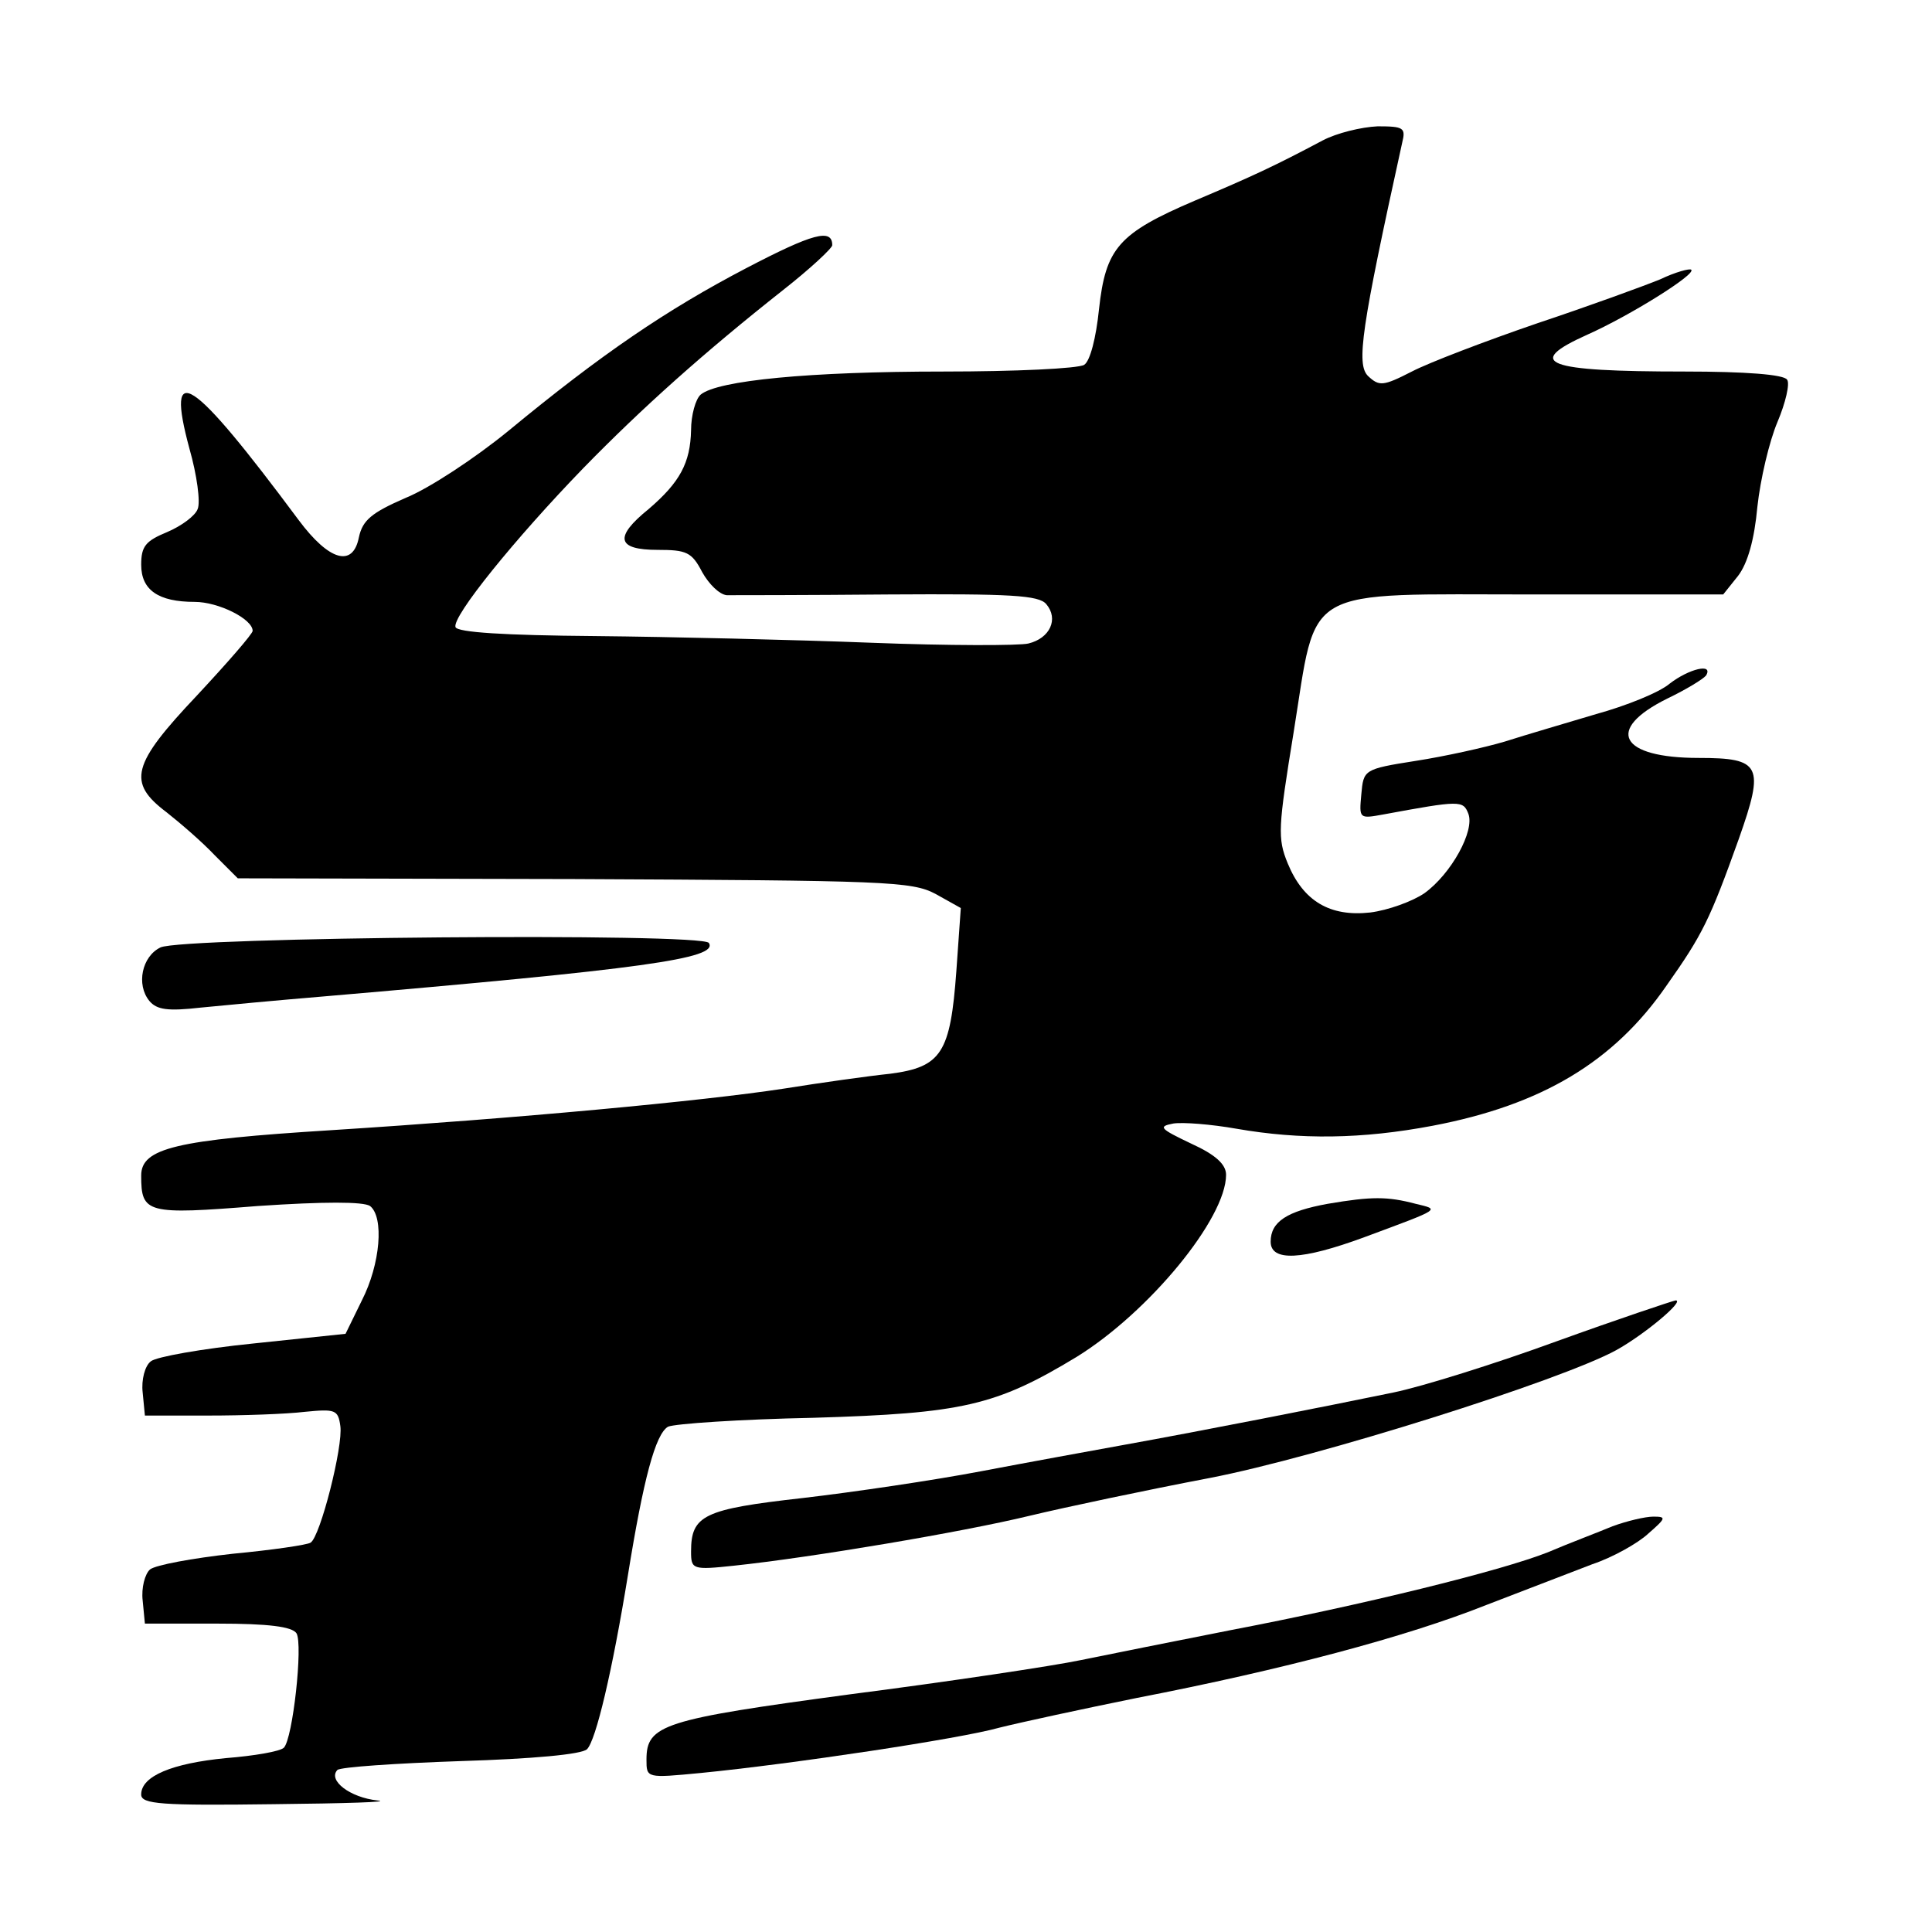 <?xml version="1.0" standalone="no"?>
<!DOCTYPE svg PUBLIC "-//W3C//DTD SVG 20010904//EN"
 "http://www.w3.org/TR/2001/REC-SVG-20010904/DTD/svg10.dtd">
<svg version="1.0" xmlns="http://www.w3.org/2000/svg"
 width="260pt" height="260pt" viewBox="0 0 260 260"
 preserveAspectRatio="xMidYMid meet">
<g transform="translate(0,260) scale(0.1,-0.1)"
fill="#000000" stroke="none">
<path d="M1780 2411 c-64 -34 -94 -48 -172 -81 -103 -44 -120 -64 -129 -146
-4 -39 -12 -70 -20 -75 -8 -5 -93 -9 -189 -9 -181 0 -304 -12 -327 -31 -7 -6
-13 -28 -13 -48 -1 -44 -15 -70 -57 -106 -47 -38 -43 -55 12 -55 39 0 46 -3
60 -30 9 -16 23 -30 33 -31 9 0 107 0 218 1 164 1 202 -1 212 -13 17 -20 5
-46 -24 -53 -12 -3 -108 -3 -211 1 -103 4 -271 8 -372 9 -123 1 -185 5 -188
12 -5 14 80 119 172 214 80 82 163 156 268 239 37 29 67 57 67 61 0 23 -26 16
-116 -31 -107 -56 -194 -115 -320 -219 -44 -36 -106 -77 -138 -90 -46 -20 -58
-30 -63 -53 -8 -41 -40 -32 -81 23 -145 195 -180 218 -147 96 10 -35 15 -72
11 -81 -3 -9 -22 -23 -41 -31 -29 -12 -35 -19 -35 -44 0 -34 23 -50 72 -50 32
0 78 -23 78 -39 0 -4 -34 -43 -75 -87 -88 -93 -94 -117 -41 -157 19 -15 48
-40 65 -58 l31 -31 453 -1 c419 -2 454 -3 486 -20 l34 -19 -6 -85 c-8 -110
-20 -129 -89 -138 -29 -3 -93 -12 -143 -20 -111 -17 -359 -40 -610 -56 -208
-13 -255 -24 -255 -61 0 -51 7 -53 157 -41 89 6 142 6 151 0 19 -15 14 -78
-11 -127 l-22 -45 -124 -13 c-69 -7 -131 -18 -138 -24 -8 -6 -13 -25 -11 -42
l3 -31 85 0 c47 0 105 2 130 5 41 4 45 3 48 -19 4 -27 -27 -149 -40 -157 -4
-3 -52 -10 -105 -15 -54 -6 -103 -15 -111 -21 -7 -6 -12 -25 -10 -42 l3 -31
98 0 c68 0 100 -4 106 -13 9 -15 -5 -142 -17 -154 -5 -5 -40 -11 -78 -14 -72
-7 -114 -24 -114 -49 0 -13 27 -15 178 -13 97 1 160 3 140 5 -37 4 -67 27 -54
41 4 4 79 9 166 12 97 3 163 9 170 16 12 12 34 105 55 234 21 130 37 190 54
200 9 4 97 10 196 12 200 6 245 16 354 82 97 60 201 186 201 245 0 14 -14 27
-47 42 -42 20 -45 23 -24 27 13 2 51 -1 85 -7 86 -15 169 -14 264 4 147 28
244 86 315 189 48 68 58 88 97 197 35 99 30 109 -54 109 -106 0 -127 38 -42
80 25 12 48 26 52 31 10 17 -23 9 -49 -11 -14 -12 -59 -30 -99 -41 -40 -12
-95 -28 -123 -37 -27 -8 -81 -20 -120 -26 -70 -11 -70 -12 -73 -45 -3 -33 -3
-33 30 -27 103 19 107 19 114 1 9 -23 -23 -81 -59 -107 -16 -11 -49 -23 -73
-26 -54 -6 -90 15 -111 66 -14 34 -13 48 8 177 32 199 7 185 324 185 l254 0
20 25 c13 17 22 49 26 93 4 37 16 88 27 114 11 26 17 52 13 57 -4 7 -56 11
-138 11 -188 0 -217 11 -130 50 56 25 146 81 139 87 -2 2 -21 -3 -42 -13 -22
-9 -96 -36 -165 -59 -70 -24 -146 -53 -169 -65 -39 -20 -44 -20 -59 -6 -16 16
-9 64 46 314 5 20 2 22 -33 22 -22 -1 -55 -9 -74 -19z"/>
<path d="M216 1325 c-25 -12 -33 -50 -15 -72 10 -12 25 -14 69 -9 30 3 105 10
165 15 431 37 532 51 519 72 -8 14 -709 8 -738 -6z"/>
<path d="M1787 980 c-55 -10 -77 -24 -77 -51 0 -27 42 -25 126 6 105 39 102
37 69 45 -38 10 -59 10 -118 0z"/>
<path d="M2095 795 c-82 -30 -181 -61 -220 -69 -92 -19 -260 -52 -360 -70 -44
-8 -132 -24 -195 -36 -63 -12 -171 -28 -240 -36 -133 -15 -150 -23 -150 -72 0
-24 2 -25 58 -19 104 11 306 45 397 67 50 12 159 35 243 51 145 28 472 131
547 172 38 21 93 67 80 67 -5 -1 -77 -25 -160 -55z"/>
<path d="M2170 546 c-19 -8 -59 -23 -87 -35 -63 -25 -250 -71 -428 -105 -71
-14 -161 -32 -200 -40 -38 -8 -178 -29 -310 -46 -253 -34 -275 -41 -275 -88 0
-25 0 -25 73 -18 122 12 349 46 402 61 28 7 111 25 185 40 196 38 362 82 470
125 52 20 117 45 143 55 27 9 61 28 75 41 24 21 25 23 7 23 -11 0 -36 -6 -55
-13z"/>
</g>
</svg>
